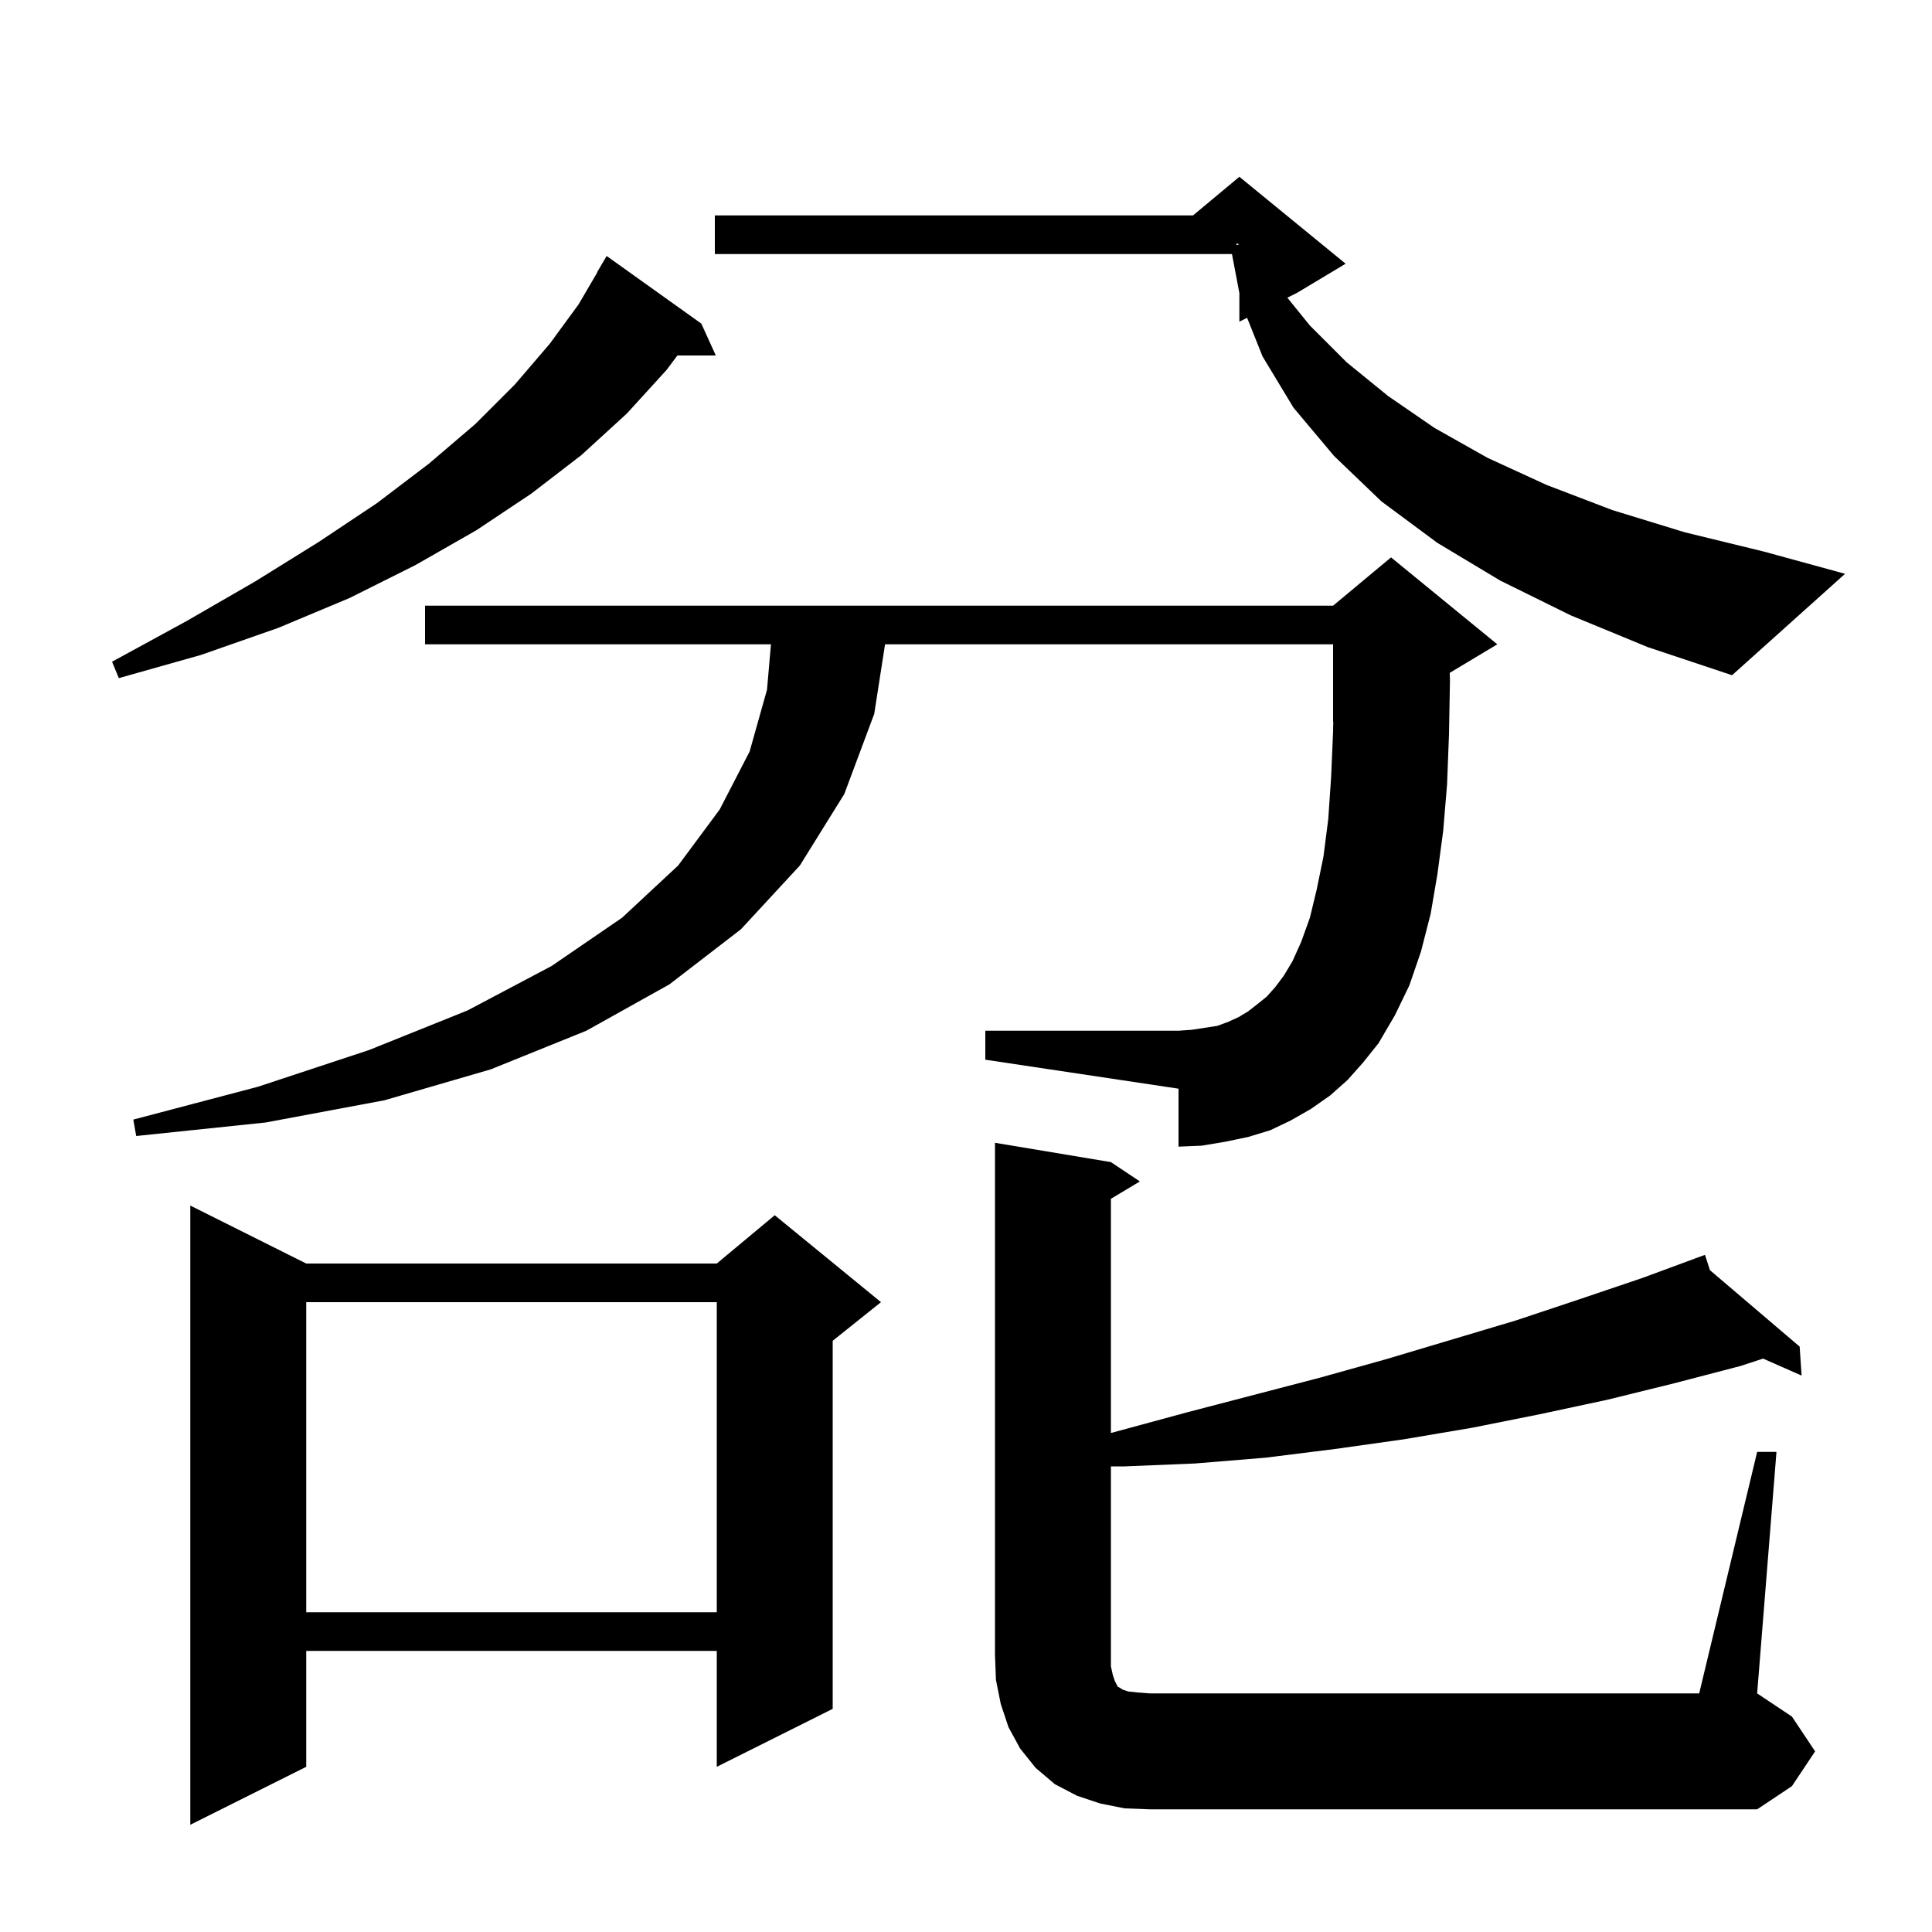 <svg xmlns="http://www.w3.org/2000/svg" xmlns:xlink="http://www.w3.org/1999/xlink" version="1.1" baseProfile="full" viewBox="0 0 200 200" width="200" height="200">
<g fill="black">
<path d="M 31.7 130.8 L 74.2 130.8 L 80.2 125.8 L 91.2 134.8 L 86.2 138.8 L 86.2 176.9 L 74.2 182.9 L 74.2 170.9 L 31.7 170.9 L 31.7 182.9 L 19.7 188.9 L 19.7 124.8 Z M 181.9 150.3 L 183.9 150.3 L 181.9 175.3 L 185.5 177.7 L 187.9 181.3 L 185.5 184.9 L 181.9 187.3 L 119.0 187.3 L 116.4 187.2 L 113.9 186.7 L 111.5 185.9 L 109.2 184.7 L 107.2 183.0 L 105.6 181.0 L 104.4 178.8 L 103.6 176.4 L 103.1 173.9 L 103.0 171.3 L 103.0 118.3 L 115.0 120.3 L 118.0 122.3 L 115.0 124.1 L 115.0 148.344 L 122.9 146.2 L 136.7 142.6 L 143.5 140.7 L 156.9 136.7 L 163.5 134.5 L 170.0 132.3 L 175.525 130.26 L 175.5 130.2 L 175.557 130.248 L 176.5 129.9 L 177.011 131.487 L 186.3 139.4 L 186.5 142.4 L 182.514 140.641 L 180.2 141.4 L 173.3 143.2 L 166.4 144.9 L 159.4 146.4 L 152.4 147.8 L 145.3 149.0 L 138.2 150.0 L 131.0 150.9 L 123.7 151.5 L 116.4 151.8 L 115.0 151.8 L 115.0 172.5 L 115.2 173.4 L 115.4 174.0 L 115.7 174.6 L 115.9 174.7 L 116.2 174.9 L 116.8 175.1 L 117.7 175.2 L 119.0 175.3 L 175.9 175.3 Z M 31.7 134.8 L 31.7 166.9 L 74.2 166.9 L 74.2 134.8 Z M 139.5 111.8 L 137.7 113.4 L 135.7 114.8 L 133.6 116.0 L 131.5 117.0 L 129.2 117.7 L 126.8 118.2 L 124.4 118.6 L 122.0 118.7 L 122.0 112.7 L 102.0 109.7 L 102.0 106.7 L 122.0 106.7 L 123.4 106.6 L 126.0 106.2 L 127.1 105.8 L 128.2 105.3 L 129.2 104.7 L 130.1 104.0 L 131.1 103.2 L 132.0 102.2 L 132.9 101.0 L 133.8 99.5 L 134.7 97.5 L 135.6 95.0 L 136.3 92.1 L 137.0 88.7 L 137.5 84.8 L 137.8 80.4 L 138.0 75.7 L 138.019 74.692 L 138.0 74.7 L 138.0 66.7 L 91.62 66.7 L 90.5 73.9 L 87.4 82.2 L 82.8 89.6 L 76.7 96.2 L 69.3 101.9 L 60.7 106.7 L 50.8 110.7 L 39.8 113.9 L 27.5 116.2 L 14.1 117.6 L 13.8 115.9 L 26.7 112.5 L 38.2 108.7 L 48.4 104.6 L 57.1 100.0 L 64.4 95.0 L 70.2 89.6 L 74.5 83.8 L 77.6 77.8 L 79.4 71.4 L 79.809 66.7 L 44.0 66.7 L 44.0 62.7 L 138.0 62.7 L 144.0 57.7 L 155.0 66.7 L 150.075 69.655 L 150.1 70.4 L 150.0 76.0 L 149.8 81.2 L 149.4 86.0 L 148.8 90.5 L 148.1 94.6 L 147.1 98.5 L 145.9 102.0 L 144.4 105.1 L 142.7 108.0 L 141.1 110.0 Z M 72.6 33.5 L 74.1 36.8 L 70.125 36.8 L 69.0 38.3 L 64.9 42.8 L 60.2 47.1 L 55.0 51.1 L 49.3 54.9 L 43.0 58.5 L 36.2 61.9 L 28.8 65.0 L 20.8 67.8 L 12.3 70.2 L 11.6 68.5 L 19.3 64.3 L 26.4 60.2 L 33.0 56.1 L 39.0 52.1 L 44.4 48.0 L 49.2 43.9 L 53.3 39.8 L 56.9 35.6 L 59.9 31.5 L 61.825 28.212 L 61.8 28.2 L 62.8 26.5 Z M 162.6 63.7 L 155.3 60.1 L 148.8 56.2 L 143.0 51.9 L 138.1 47.2 L 133.9 42.2 L 130.7 36.9 L 129.1 32.9 L 128.3 33.3 L 128.3 30.345 L 127.533 26.3 L 74.0 26.3 L 74.0 22.3 L 123.5 22.3 L 128.3 18.3 L 139.3 27.3 L 134.3 30.3 L 133.266 30.817 L 135.6 33.7 L 139.4 37.5 L 143.7 41.0 L 148.5 44.3 L 154.0 47.4 L 160.1 50.2 L 166.9 52.8 L 174.4 55.1 L 182.6 57.1 L 191.0 59.4 L 179.3 69.9 L 170.6 67.0 Z M 128.0 25.388 L 128.274 25.291 L 128.0 25.2 Z " />
</g>
</svg>
